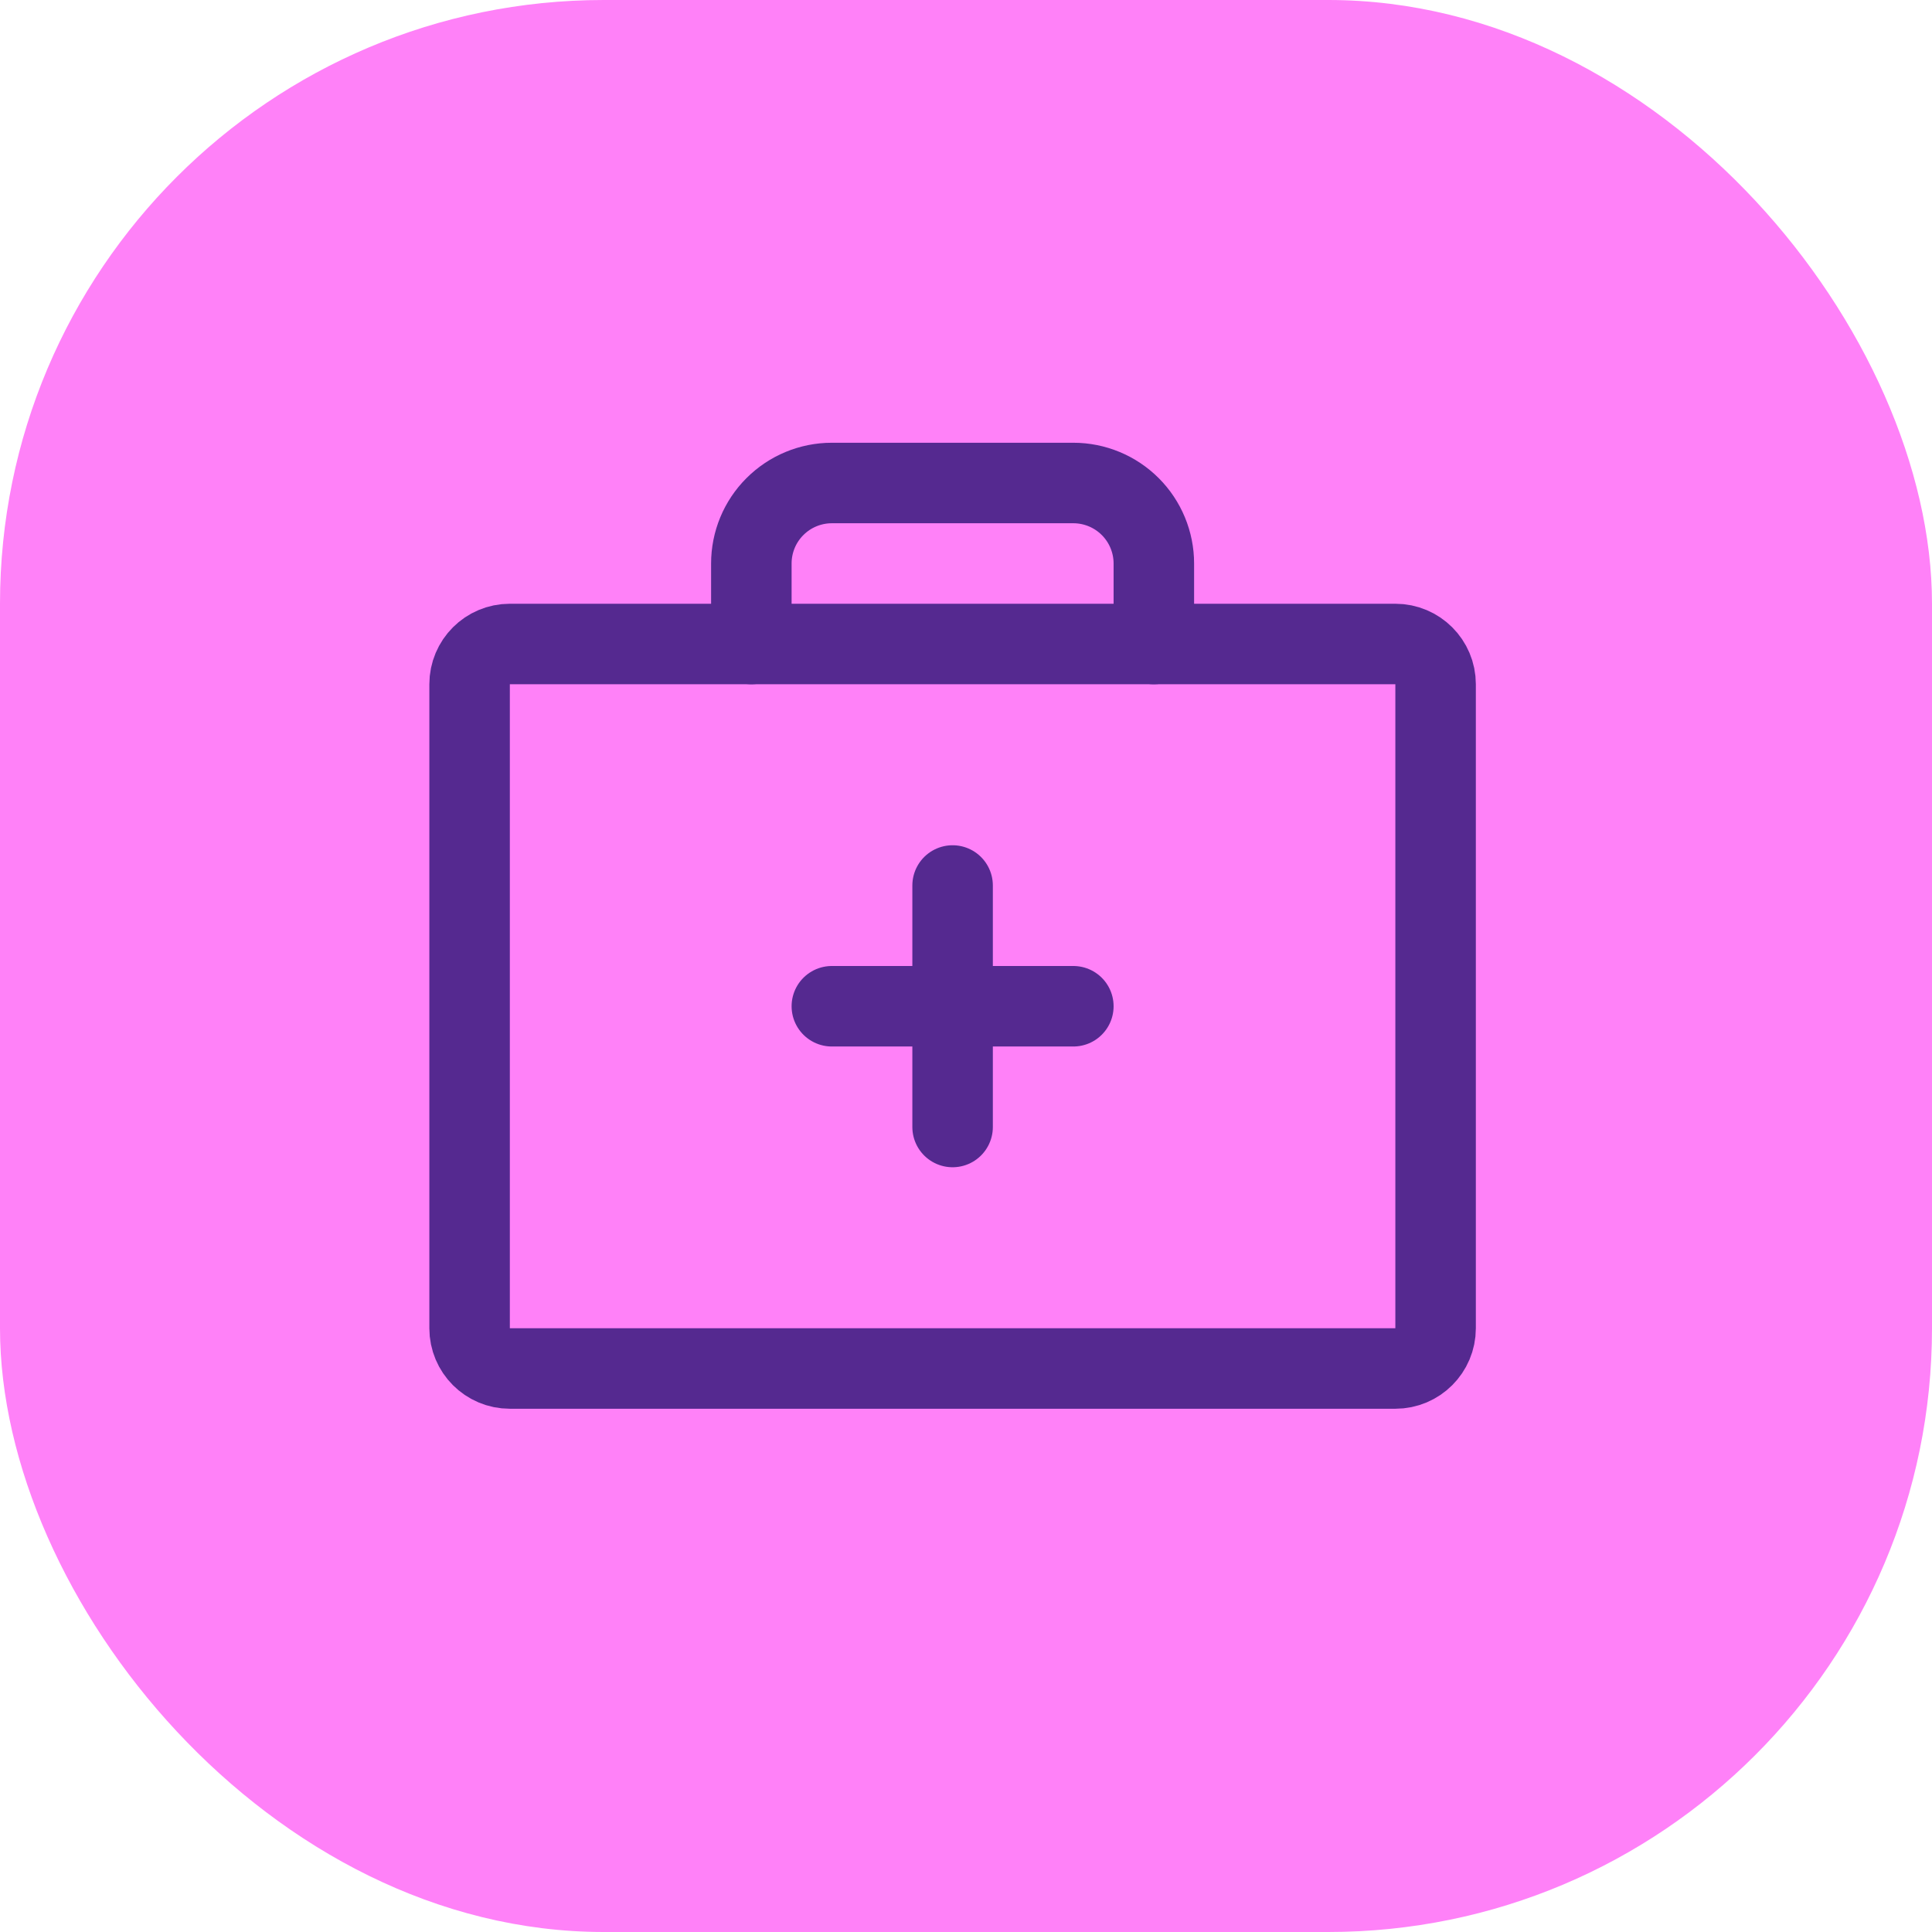 <?xml version="1.0" encoding="UTF-8"?> <svg xmlns="http://www.w3.org/2000/svg" width="48" height="48" viewBox="0 0 48 48" fill="none"><rect width="48" height="48" rx="15" fill="#FF81F8"></rect><g clip-path="url(#clip0_291_1891)"><path d="M34.667 16H12.667C12.114 16 11.667 16.448 11.667 17V33C11.667 33.552 12.114 34 12.667 34H34.667C35.219 34 35.667 33.552 35.667 33V17C35.667 16.448 35.219 16 34.667 16Z" stroke="#552990" stroke-width="2" stroke-linecap="round" stroke-linejoin="round"></path><path d="M28.667 16V14C28.667 13.47 28.456 12.961 28.081 12.586C27.706 12.211 27.197 12 26.667 12H20.667C20.136 12 19.628 12.211 19.253 12.586C18.877 12.961 18.667 13.47 18.667 14V16" stroke="#552990" stroke-width="2" stroke-linecap="round" stroke-linejoin="round"></path><path d="M23.667 22V28" stroke="#552990" stroke-width="2" stroke-linecap="round" stroke-linejoin="round"></path><path d="M26.667 25H20.667" stroke="#552990" stroke-width="2" stroke-linecap="round" stroke-linejoin="round"></path></g><defs><clipPath id="clip0_291_1891"><rect width="32" height="32" fill="white" transform="translate(7.667 8)"></rect></clipPath></defs></svg> 